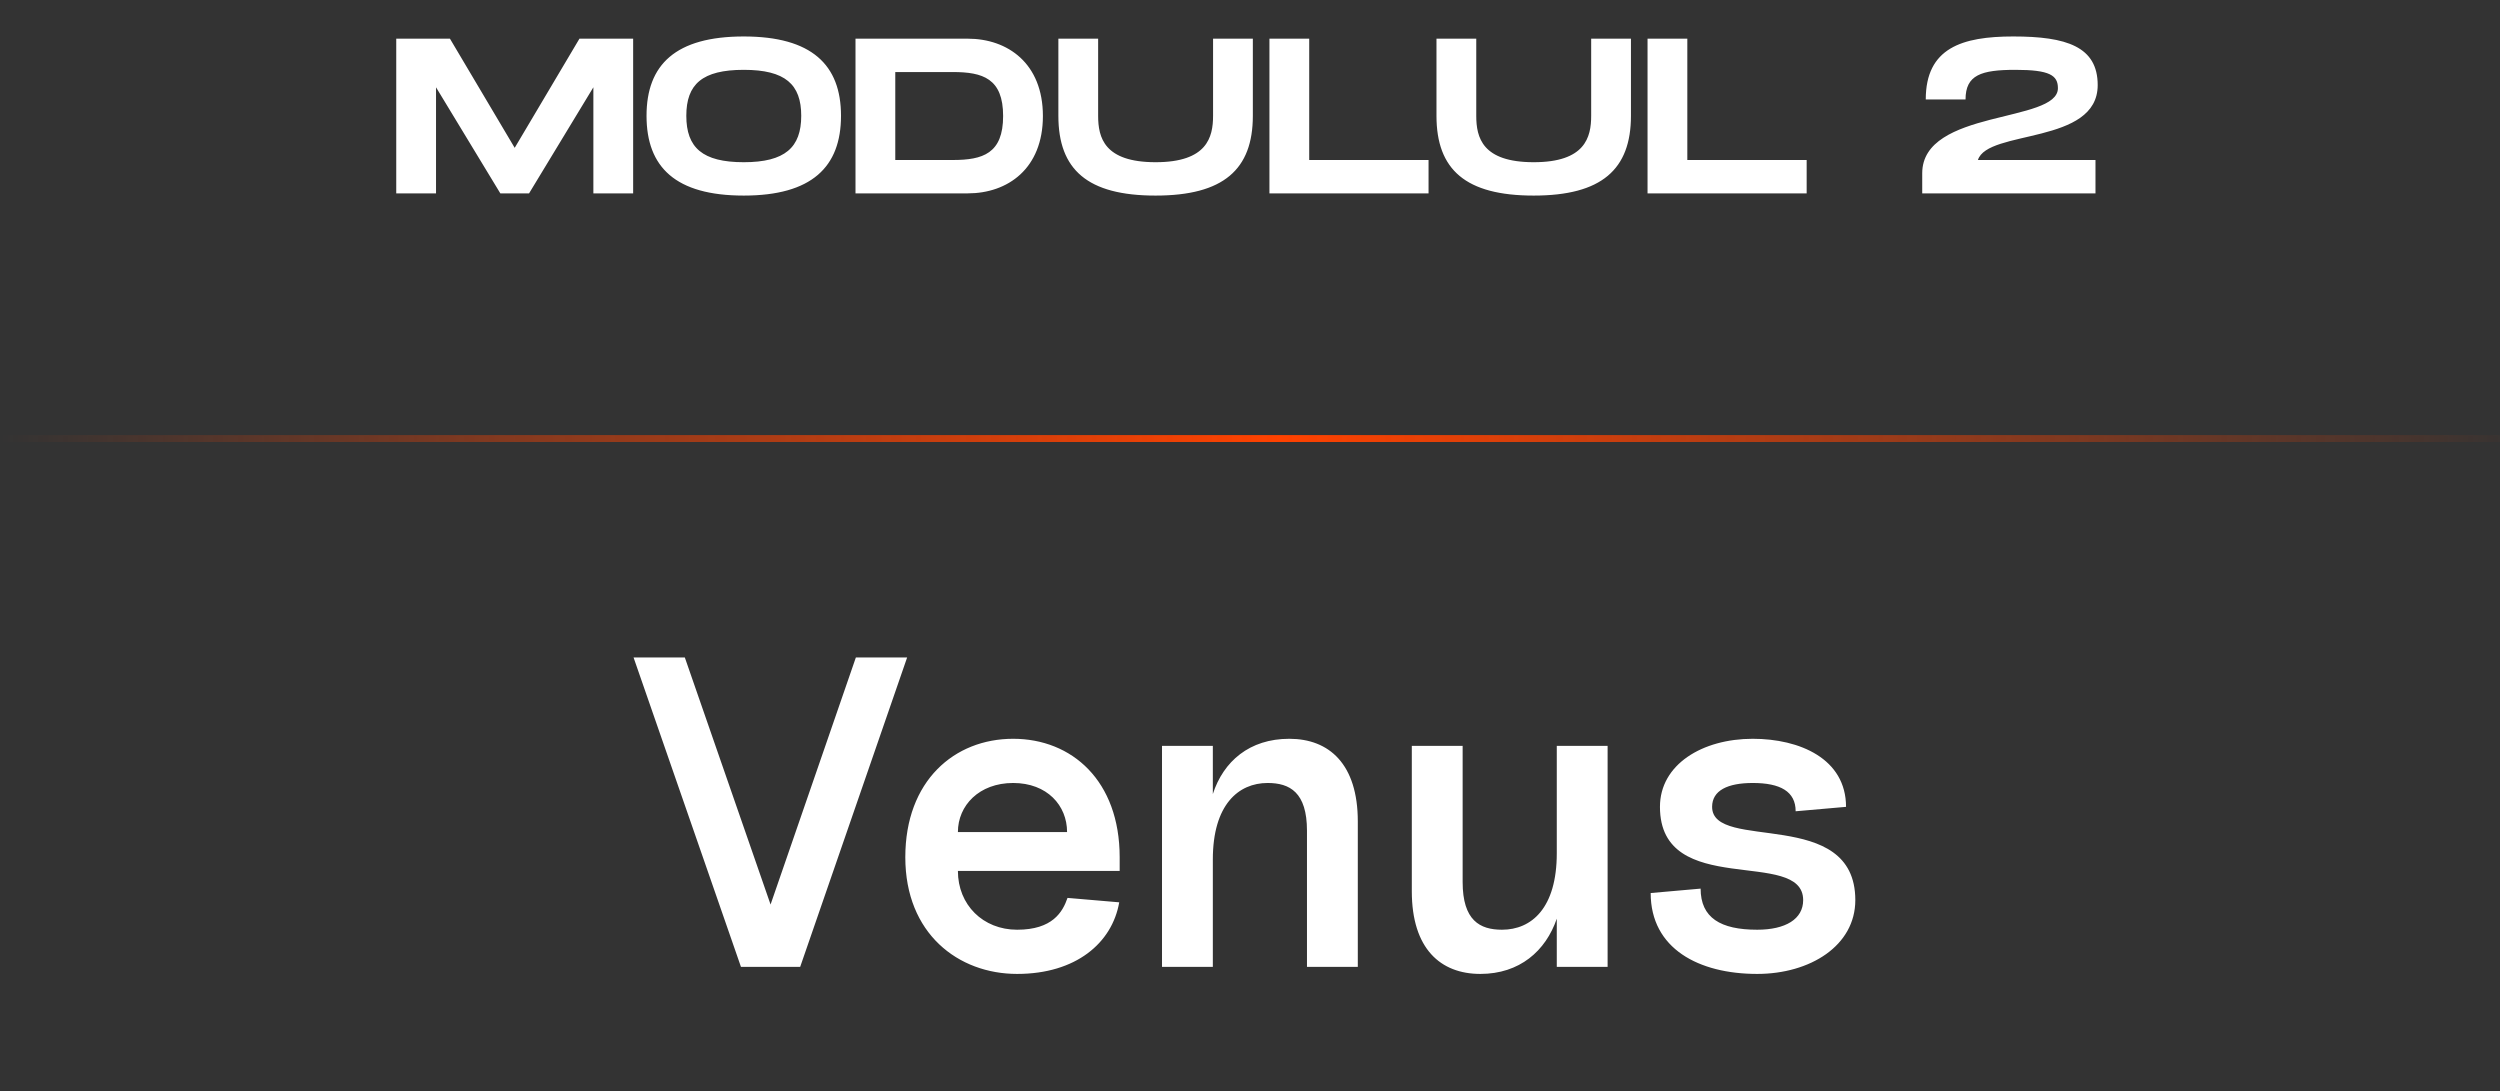 <?xml version="1.0" encoding="UTF-8"?> <svg xmlns="http://www.w3.org/2000/svg" width="181" height="79" viewBox="0 0 181 79" fill="none"><rect x="0" y="0" width="181" height="79" fill="#333333" stroke="none"/> <path d="M53.645 70H57.933L65.677 47.6H61.965L55.789 65.488L49.581 47.6H45.869L53.645 70ZM73.64 70.512C77.896 70.512 80.52 68.272 81.032 65.328L77.288 65.008C76.936 66.032 76.2 67.312 73.64 67.312C71.176 67.312 69.352 65.52 69.352 63.056H81.064V62.064C81.064 56.528 77.608 53.488 73.352 53.488C69.096 53.488 65.544 56.528 65.544 62.064C65.544 67.6 69.384 70.512 73.64 70.512ZM69.352 60.24C69.352 58.32 70.888 56.688 73.352 56.688C75.816 56.688 77.256 58.32 77.256 60.24H69.352ZM94.625 60.144V70H98.305V59.472C98.305 55.312 96.225 53.488 93.345 53.488C90.465 53.488 88.577 55.12 87.809 57.488V54H84.129V70H87.809V62.224C87.809 58.256 89.665 56.688 91.777 56.688C93.377 56.688 94.625 57.36 94.625 60.144ZM107.175 70.512C110.023 70.512 111.911 68.848 112.711 66.512V70H116.391V54H112.711V61.776C112.711 65.744 110.887 67.312 108.743 67.312C107.143 67.312 105.895 66.64 105.895 63.856V54H102.215V64.528C102.215 68.688 104.295 70.512 107.175 70.512ZM127.221 70.512C131.061 70.512 134.325 68.464 134.325 65.168C134.325 58.352 123.957 61.712 123.957 58.416C123.957 57.232 125.077 56.688 126.901 56.688C128.885 56.688 130.005 57.296 130.005 58.736L133.653 58.416C133.653 54.928 130.293 53.488 126.901 53.488C123.253 53.488 120.181 55.344 120.181 58.416C120.181 65.136 130.549 61.328 130.549 65.168C130.549 66.544 129.269 67.312 127.221 67.312C124.565 67.312 123.125 66.448 123.125 64.336L119.509 64.656C119.509 68.688 122.997 70.512 127.221 70.512Z" fill="white"></path> <path d="M45.84 2.8H41.952L37.264 10.704L32.576 2.8H28.688V14H31.568V6.32L36.224 14H38.304L42.96 6.32V14H45.84V2.8ZM53.849 14.16C58.761 14.16 60.889 12.096 60.889 8.384C60.889 4.688 58.761 2.64 53.849 2.64C48.921 2.64 46.809 4.672 46.809 8.384C46.809 12.112 48.921 14.16 53.849 14.16ZM53.849 11.744C50.857 11.744 49.689 10.688 49.689 8.384C49.689 6.096 50.841 5.056 53.849 5.056C56.857 5.056 58.009 6.112 58.009 8.384C58.009 10.672 56.841 11.744 53.849 11.744ZM70.066 2.8H61.938V14H70.066C72.962 14 75.506 12.208 75.506 8.4C75.506 4.592 72.962 2.8 70.066 2.8ZM68.978 11.584H64.818V5.216H68.978C71.154 5.216 72.626 5.68 72.626 8.4C72.626 11.12 71.154 11.584 68.978 11.584ZM90.706 8.384V2.8H87.826V8.384C87.826 9.936 87.394 11.744 83.665 11.744C79.938 11.744 79.505 9.952 79.505 8.384V2.8H76.626V8.384C76.626 12.288 78.737 14.16 83.665 14.16C88.578 14.16 90.706 12.272 90.706 8.384ZM94.787 11.584V2.8H91.907V14H103.427V11.584H94.787ZM118.081 8.384V2.8H115.201V8.384C115.201 9.936 114.769 11.744 111.041 11.744C107.312 11.744 106.881 9.952 106.881 8.384V2.8H104.001V8.384C104.001 12.288 106.113 14.16 111.041 14.16C115.953 14.16 118.081 12.272 118.081 8.384ZM122.162 11.584V2.8H119.282V14H130.802V11.584H122.162ZM151.873 6.16C151.873 3.376 149.617 2.64 145.761 2.64C142.049 2.64 139.425 3.472 139.425 7.2H142.305C142.305 5.424 143.441 5.056 145.921 5.056C148.401 5.056 148.993 5.456 148.993 6.384C148.993 8.928 139.169 7.888 139.169 12.544V14H151.713V11.584H143.201C143.905 9.36 151.873 10.496 151.873 6.16Z" fill="white"></path> <line y1="31.75" x2="181" y2="31.75" stroke="url(#paint0_linear_62_453)" stroke-width="0.5"></line> <defs> <linearGradient id="paint0_linear_62_453" x1="0" y1="32" x2="183.5" y2="32" gradientUnits="userSpaceOnUse"> <stop stop-color="#FF4200" stop-opacity="0"></stop> <stop offset="0.505" stop-color="#FF4200"></stop> <stop offset="1" stop-color="#FF4200" stop-opacity="0"></stop> </linearGradient> </defs> </svg> 